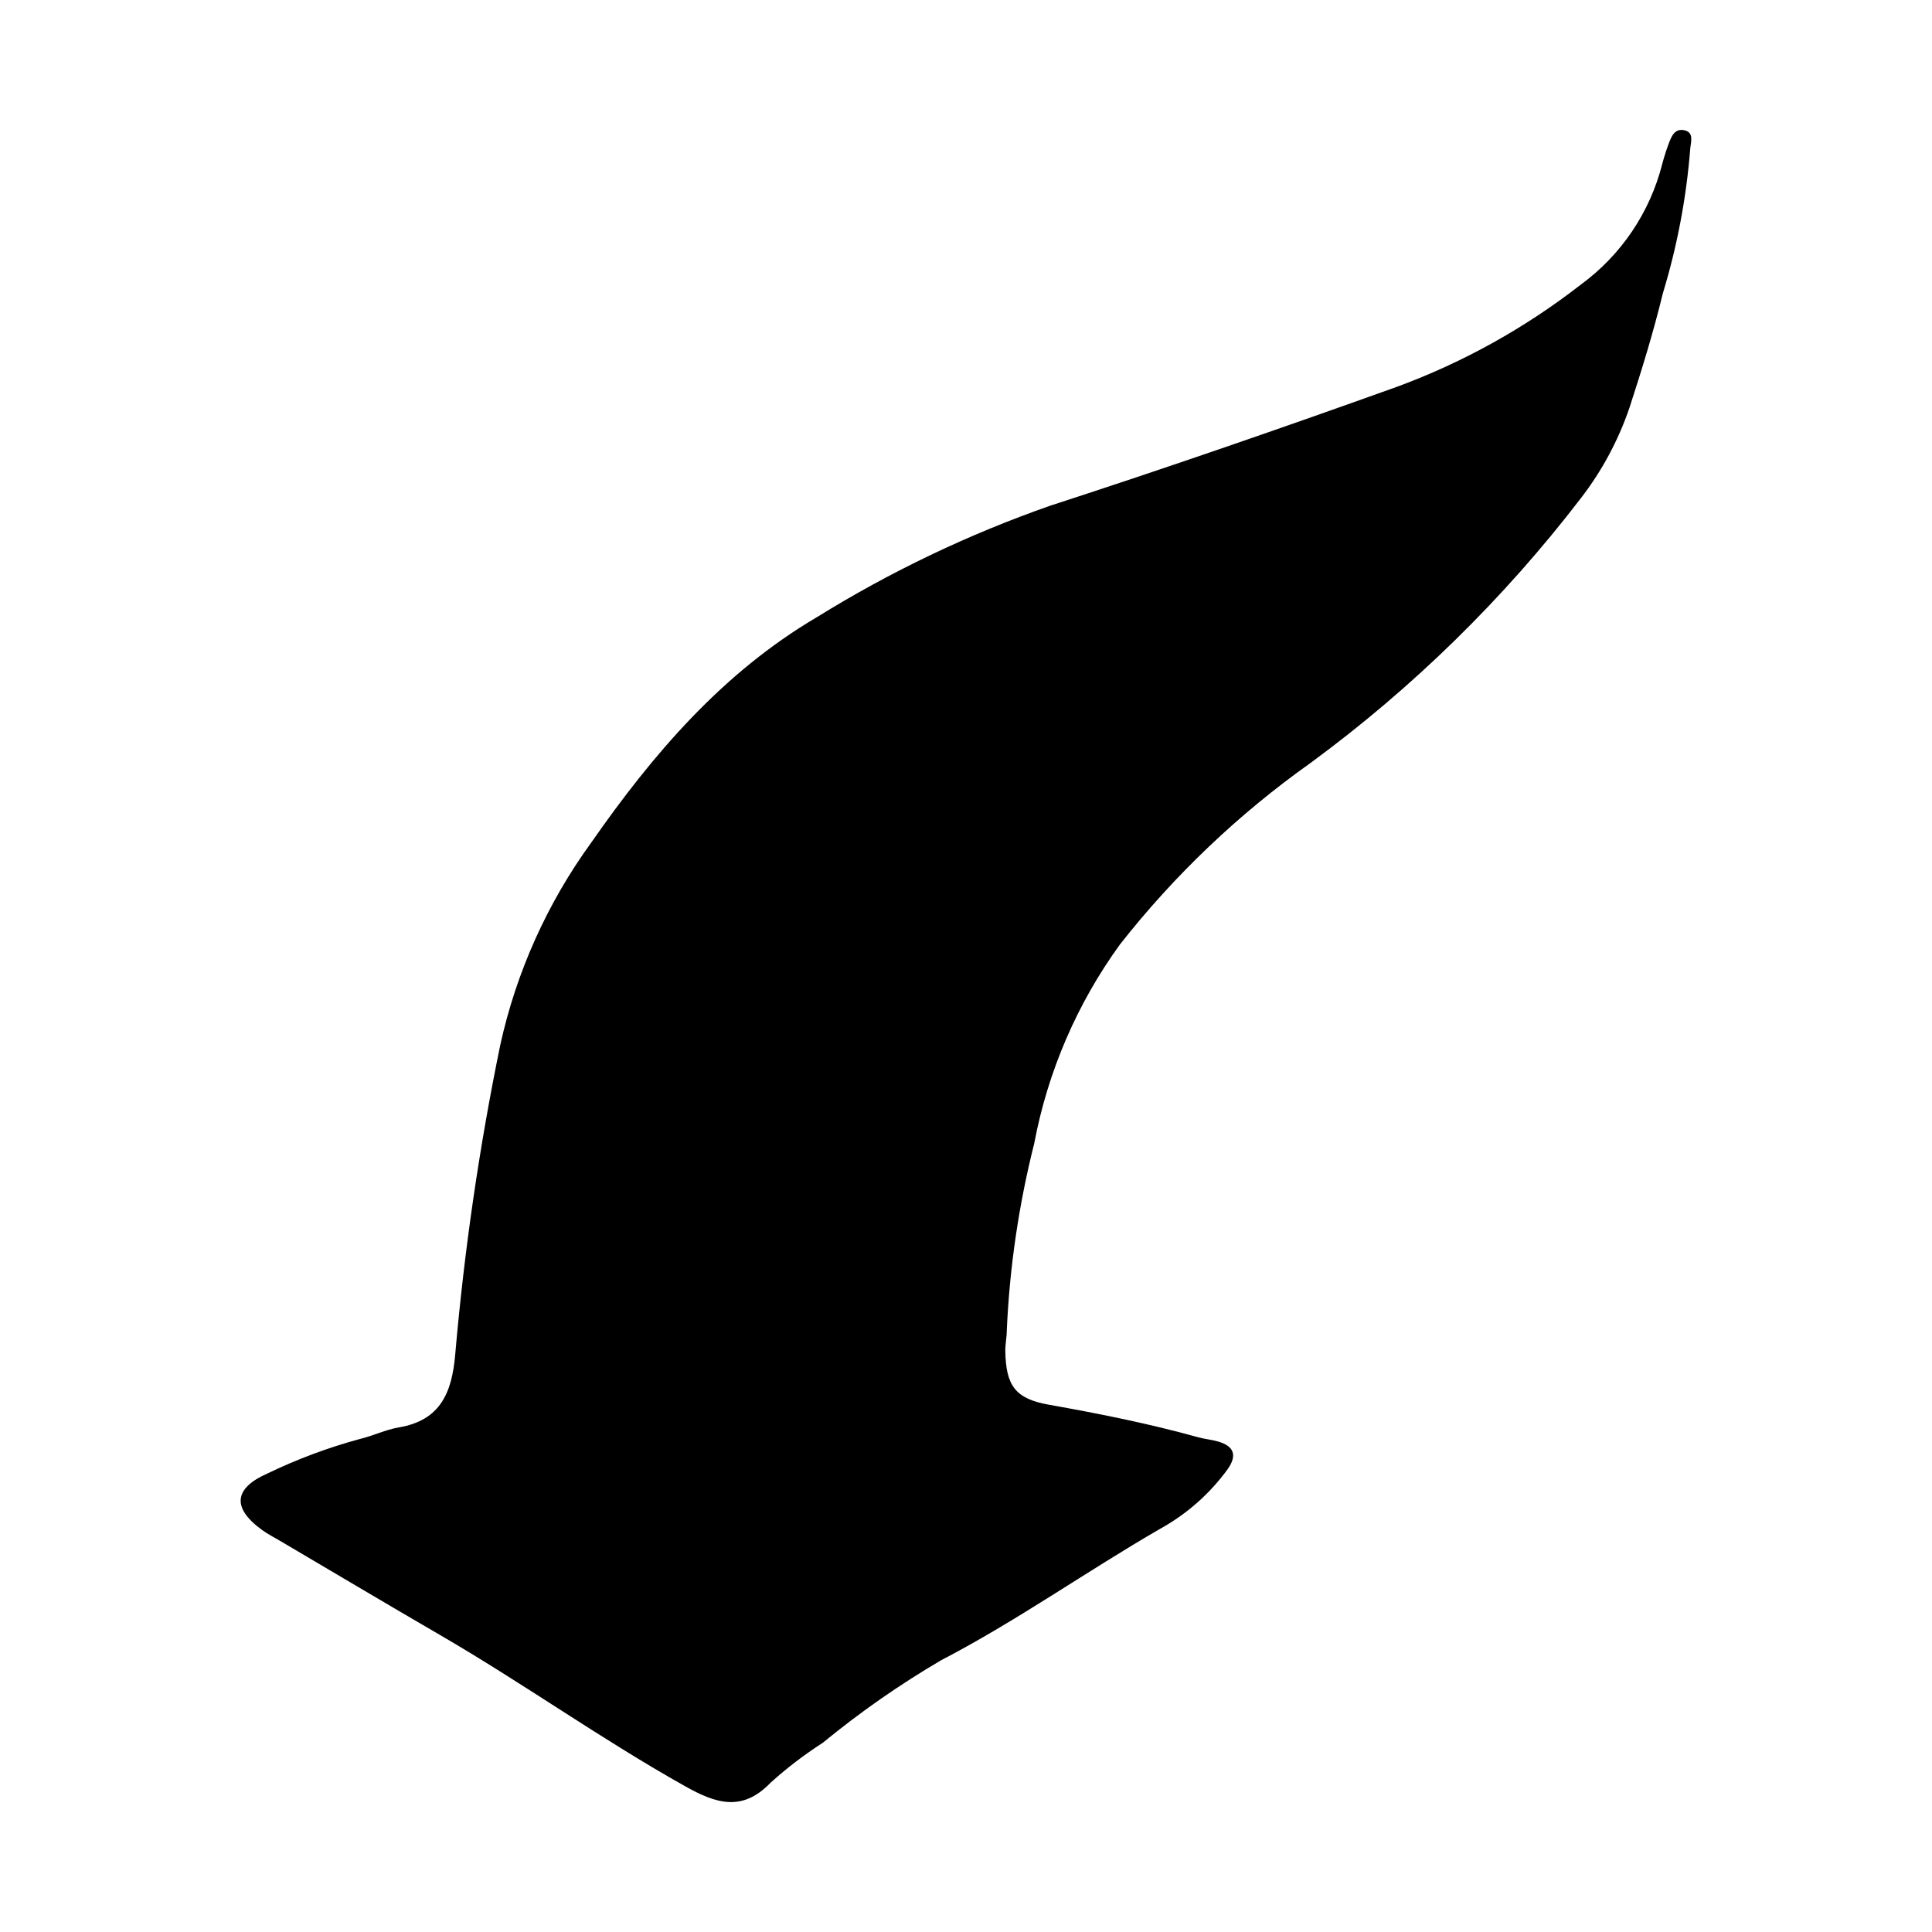 <?xml version="1.0" encoding="UTF-8"?>
<!-- The Best Svg Icon site in the world: iconSvg.co, Visit us! https://iconsvg.co -->
<svg fill="#000000" width="800px" height="800px" version="1.1" viewBox="144 144 512 512" xmlns="http://www.w3.org/2000/svg">
 <path d="m590.57 178.57c-2.742-0.742-3.656 1.602-4.406 3.676v-0.004c-0.637 1.711-1.188 3.449-1.652 5.211-3.262 12.859-10.906 24.176-21.617 32-14.699 11.438-31.07 20.547-48.543 27-30.492 10.934-61.125 21.523-91.93 31.531v-0.004c-21.66 7.57-42.426 17.484-61.926 29.57-25.035 14.73-43.484 36.309-59.871 59.832-11.594 15.98-19.773 34.176-24.027 53.457-5.578 27.109-9.57 54.52-11.957 82.098-0.863 10-3.832 17.457-14.91 19.332-3.547 0.602-6.902 2.262-10.43 3.098h-0.004c-8.418 2.289-16.609 5.352-24.465 9.145-8.43 3.719-9.836 8.867-1.277 15.023 1.473 1.059 3.113 1.895 4.684 2.82 14.102 8.309 28.164 16.684 42.316 24.902 22.047 12.801 42.805 27.672 65.062 40.145 8.031 4.5 15.027 6.883 22.566-0.938v-0.004c4.328-3.91 8.965-7.457 13.871-10.609 9.863-8.102 20.348-15.418 31.359-21.871 20.086-10.438 38.52-23.559 58.074-34.852 7.051-3.898 13.152-9.297 17.883-15.816 2.566-3.672 1.621-6.082-2.562-7.293-1.746-0.504-3.59-0.656-5.34-1.145-13.004-3.606-26.203-6.254-39.492-8.609-8.957-1.586-11.383-5.07-11.559-14.188-0.035-1.812 0.391-3.637 0.391-5.453l-0.004 0.004c0.742-16.75 3.184-33.383 7.285-49.641 3.586-19.035 11.348-37.035 22.723-52.715 14.434-18.371 31.438-34.562 50.492-48.082 27.066-19.879 51.18-43.488 71.621-70.133 5.578-7.219 9.93-15.309 12.879-23.941 3.262-10.012 6.375-20.109 8.855-30.336 3.832-12.566 6.277-25.512 7.293-38.609 0.215-1.727 0.879-3.992-1.383-4.602z"/>
</svg>